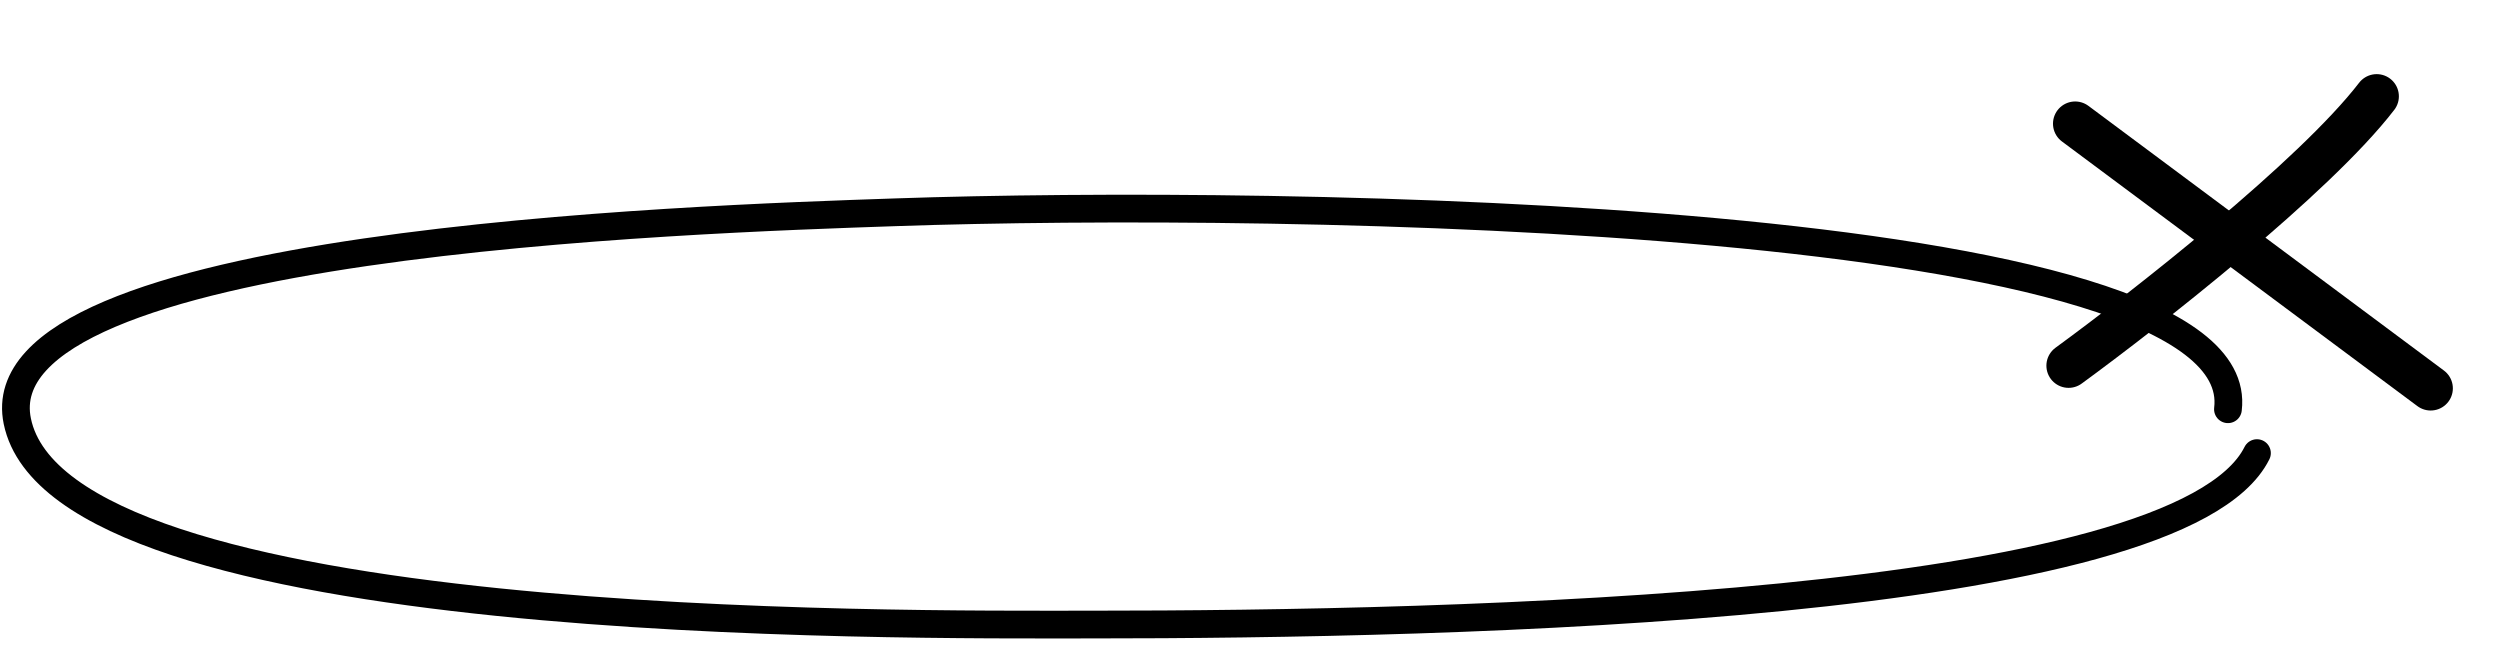 <svg width="157" height="41" viewBox="0 0 157 41" fill="none" xmlns="http://www.w3.org/2000/svg">
<path d="M130.321 7.766C136.182 12.129 148.853 21.563 152.646 24.387" stroke="black" stroke-width="2.787" stroke-linecap="round"/>
<path d="M129.907 22.964C134.73 19.442 145.353 11.127 149.256 6.049" stroke="black" stroke-width="2.787" stroke-linecap="round"/>
<path d="M141.737 28.455C136.877 38.22 91.396 39.222 68.526 39.222C56.379 39.222 3.821 39.723 1.087 26.452C-1.23 15.206 43.295 13.775 56.293 13.329C80.337 12.504 141.434 13.329 139.915 25.701" stroke="black" stroke-width="1.742" stroke-linecap="round"/>
</svg>
